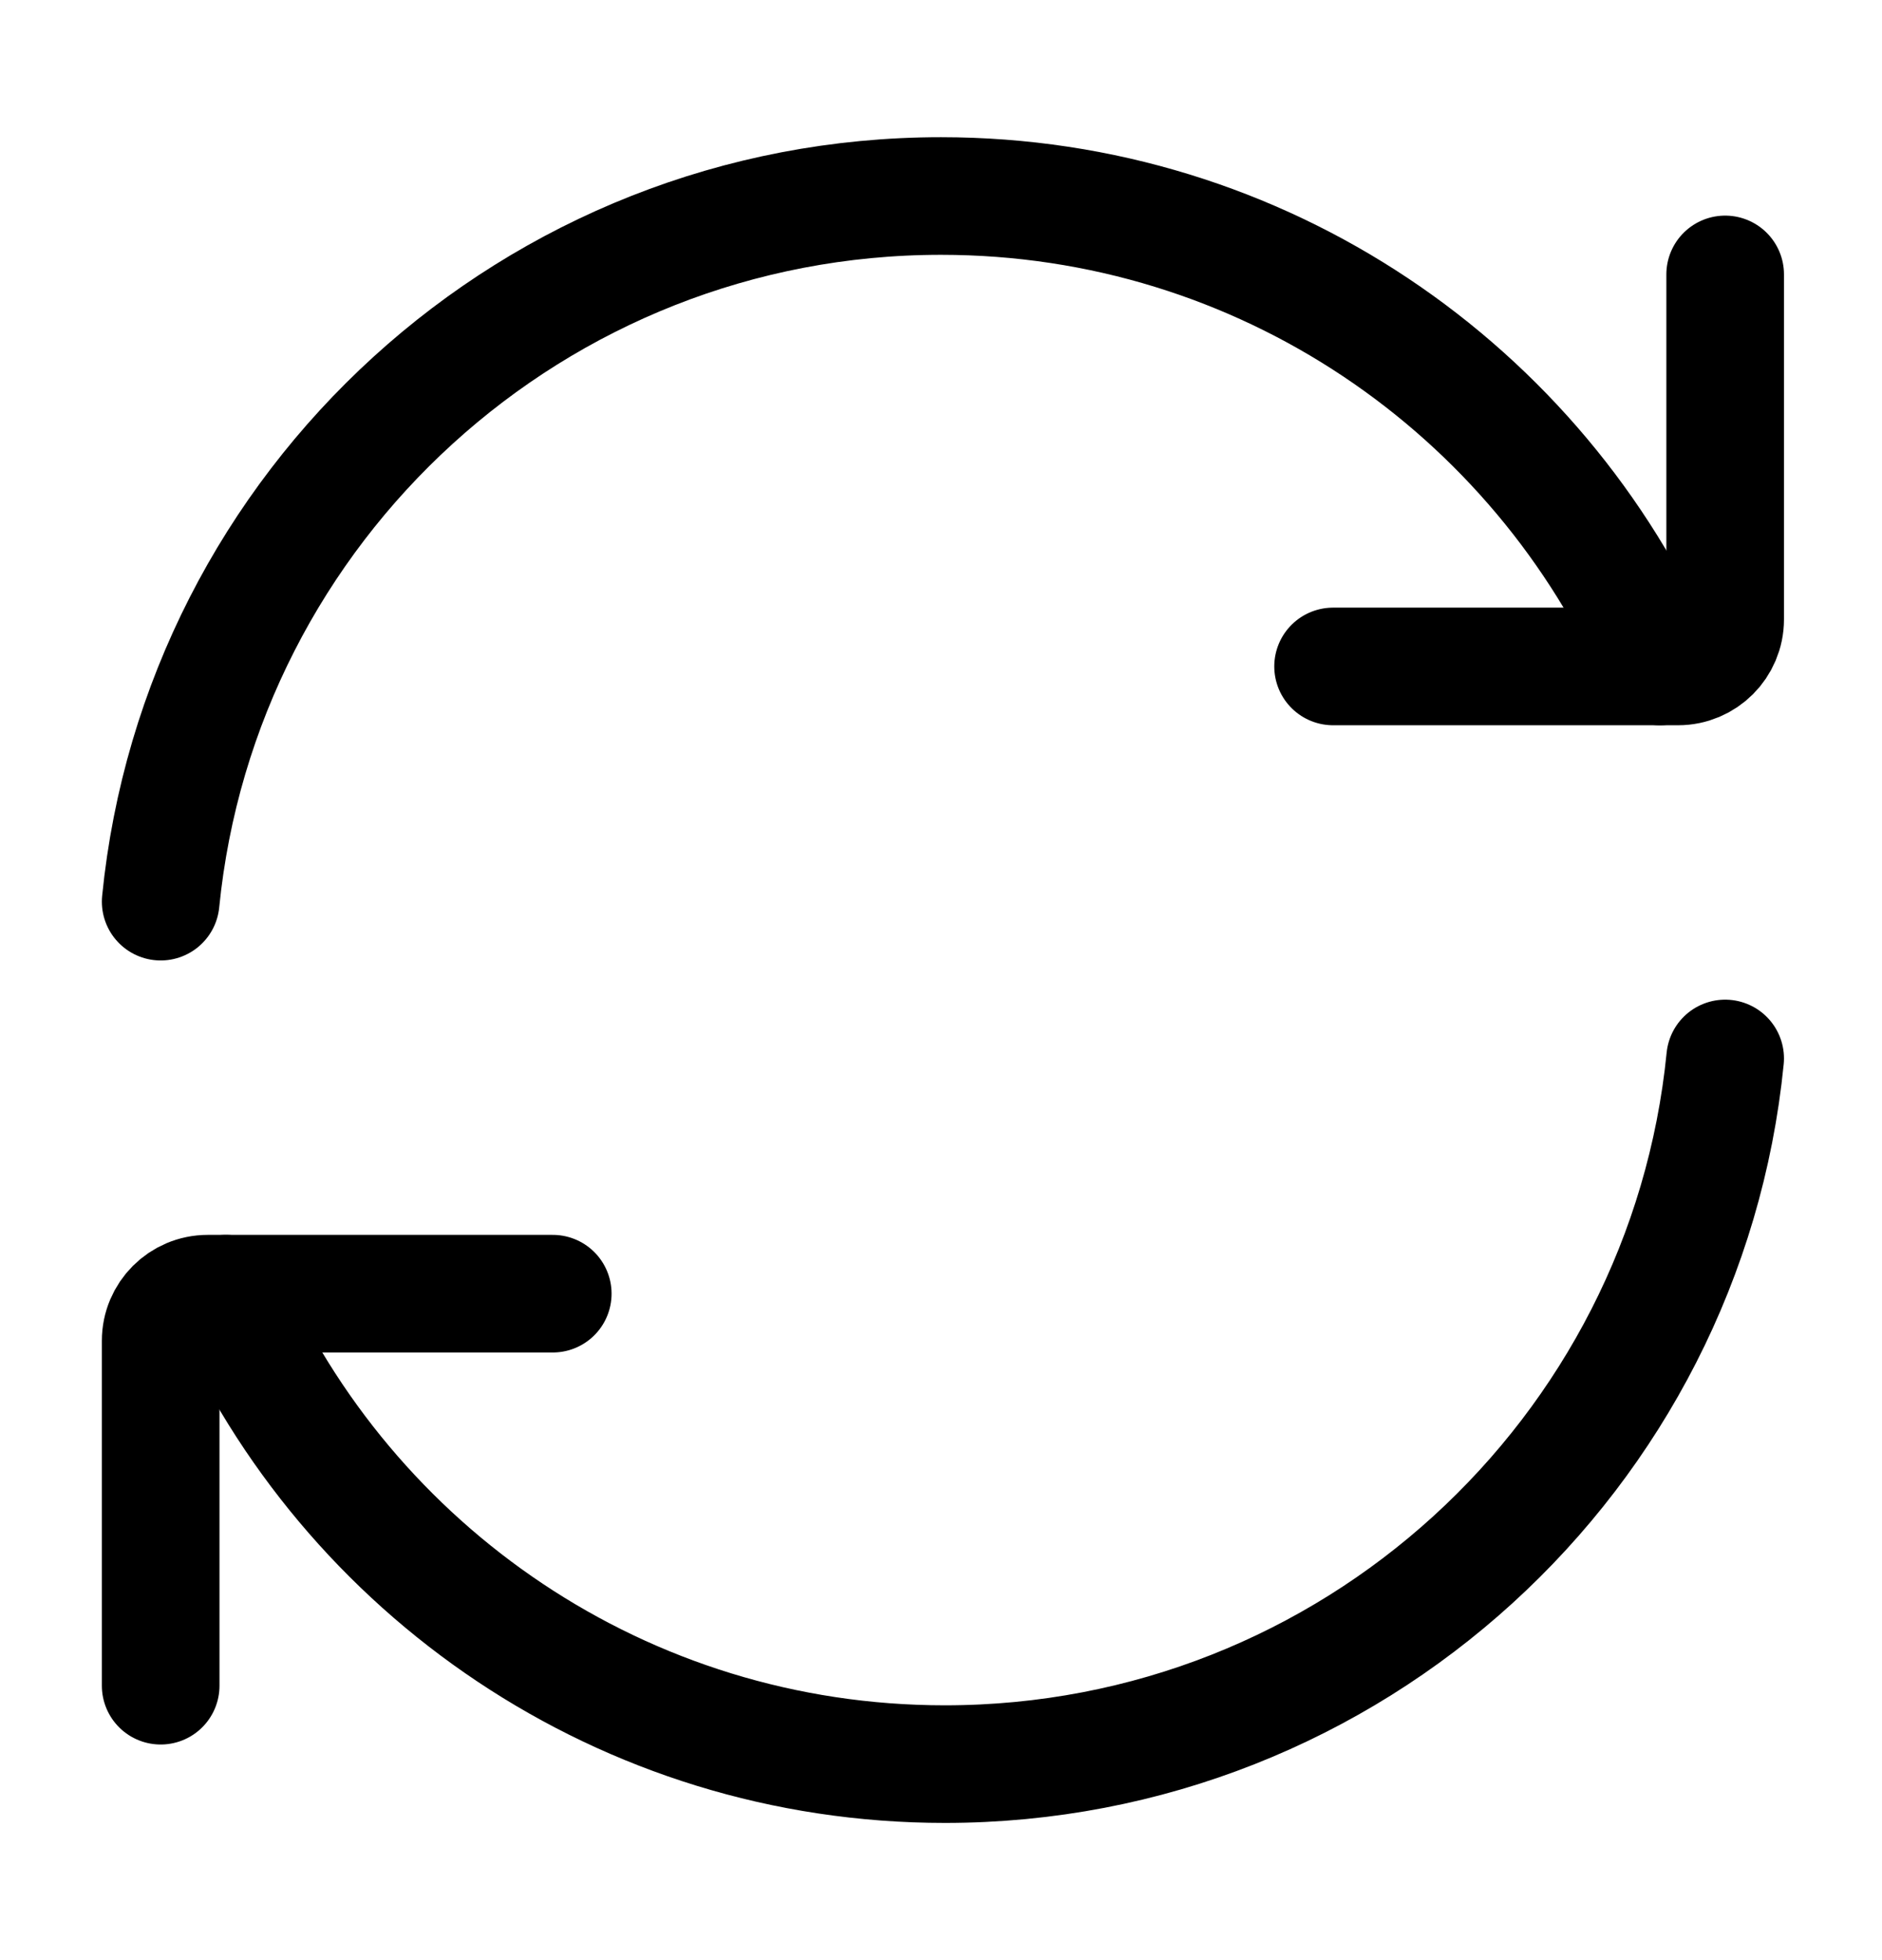 <svg width="24" height="25" viewBox="0 0 24 25" fill="none" xmlns="http://www.w3.org/2000/svg">
<g id="refresh-double">
<path id="Ellipse" d="M21.168 8.5C19.625 4.968 16.101 2.5 12 2.5C6.815 2.5 2.551 6.447 2.049 11.5" stroke="black" stroke-width="1.5" stroke-linecap="round" stroke-linejoin="round"/>
<path id="Ellipse_2" d="M17 8.5H21.4C21.731 8.5 22 8.231 22 7.9V3.5" stroke="black" stroke-width="1.5" stroke-linecap="round" stroke-linejoin="round"/>
<path id="Ellipse_3" d="M2.881 16.5C4.425 20.032 7.949 22.5 12.049 22.5C17.235 22.5 21.498 18.553 22 13.5" stroke="black" stroke-width="1.5" stroke-linecap="round" stroke-linejoin="round"/>
<path id="Ellipse_4" d="M7.049 16.5H2.649C2.318 16.5 2.049 16.769 2.049 17.1V21.5" stroke="black" stroke-width="1.5" stroke-linecap="round" stroke-linejoin="round"/>
</g>
</svg>
